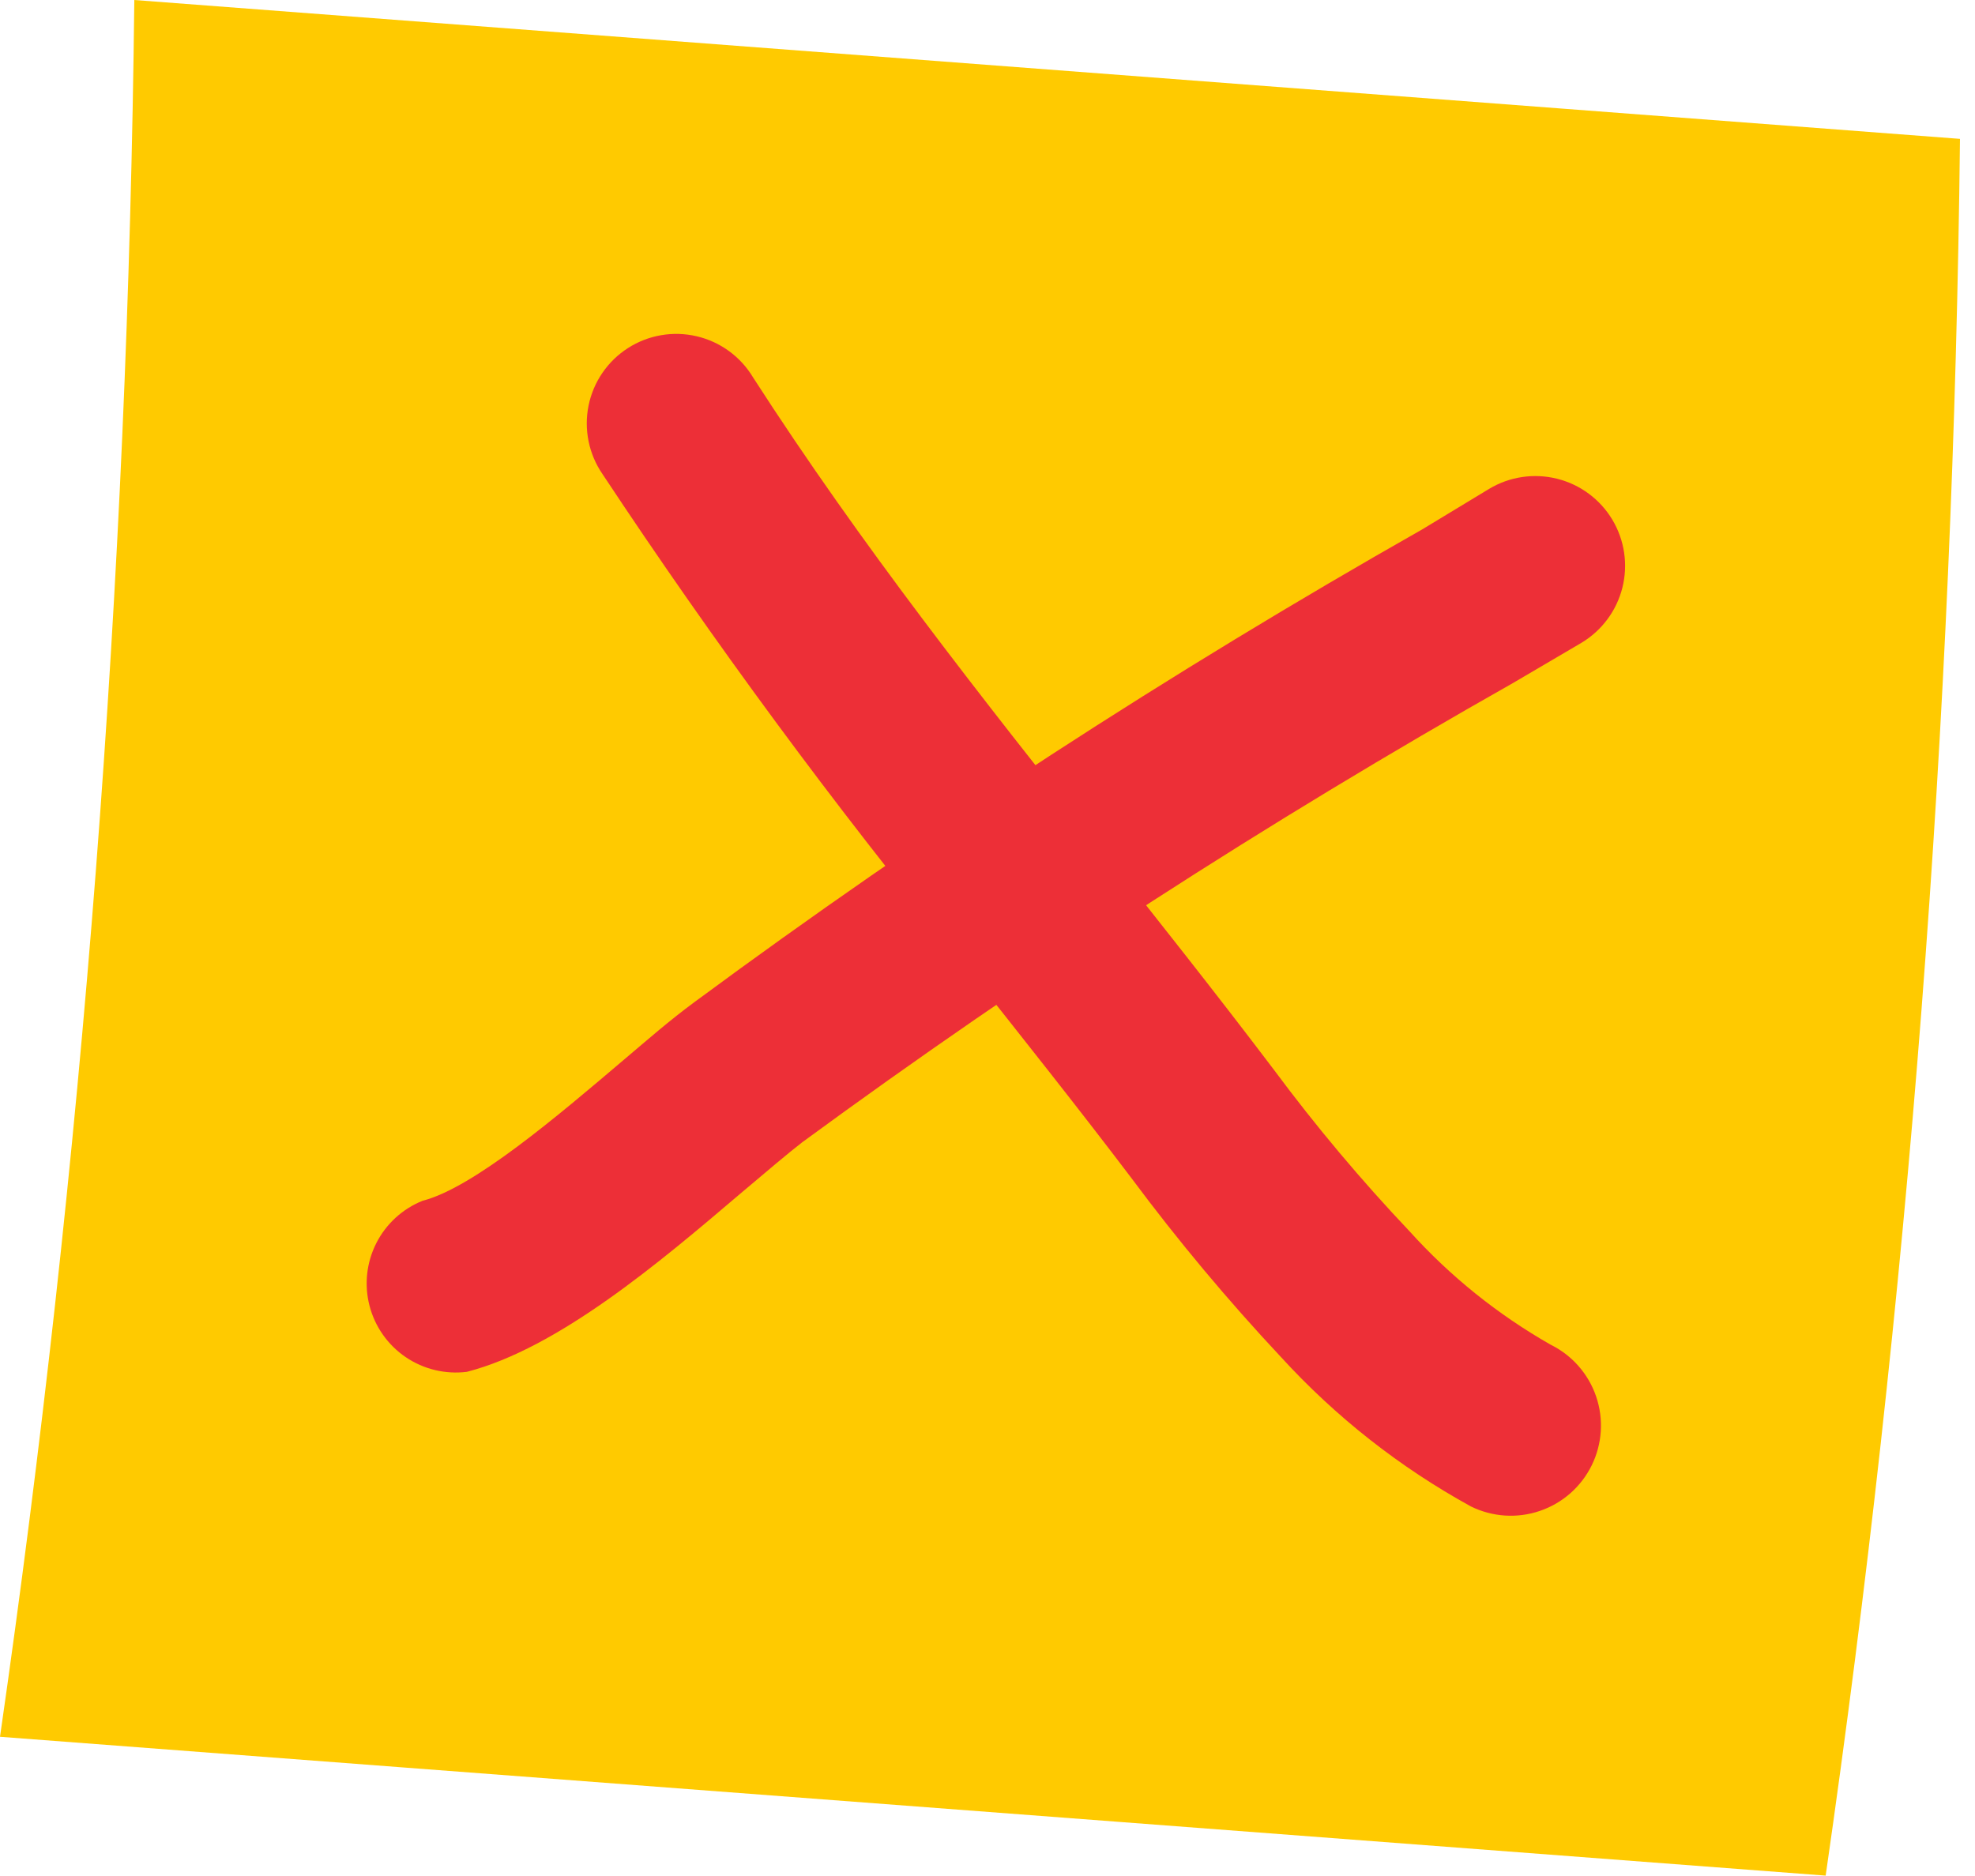 <?xml version="1.0" encoding="UTF-8"?> <svg xmlns="http://www.w3.org/2000/svg" width="100" height="95" viewBox="0 0 100 95" fill="none"> <path fill-rule="evenodd" clip-rule="evenodd" d="M6.801 0L99.24 7.032C98.913 36.466 96.641 65.847 92.439 94.981L0 87.95C4.202 58.815 6.474 29.434 6.801 0V0Z" fill="#FFCA00"></path> <path fill-rule="evenodd" clip-rule="evenodd" d="M30.503 24.003C30.16 23.502 29.921 22.938 29.801 22.343C29.68 21.748 29.68 21.135 29.8 20.541C29.921 19.946 30.159 19.381 30.502 18.881C30.845 18.38 31.285 17.953 31.796 17.626C32.306 17.298 32.878 17.076 33.476 16.974C34.074 16.871 34.687 16.89 35.277 17.029C35.868 17.167 36.425 17.423 36.915 17.781C37.405 18.139 37.818 18.591 38.13 19.112C43.632 27.655 49.669 35.282 55.804 43.023C58.56 46.519 61.357 50.019 64.509 54.182C66.633 57.042 68.926 59.773 71.376 62.359C73.434 64.638 75.842 66.573 78.51 68.093C79.048 68.358 79.529 68.725 79.924 69.176C80.32 69.626 80.624 70.15 80.817 70.718C81.011 71.285 81.09 71.885 81.052 72.484C81.013 73.082 80.857 73.667 80.593 74.205C80.328 74.743 79.96 75.224 79.51 75.62C79.06 76.015 78.536 76.319 77.968 76.512C77.401 76.706 76.801 76.785 76.203 76.747C75.604 76.708 75.019 76.552 74.481 76.288C70.877 74.308 67.624 71.749 64.851 68.712C62.16 65.838 59.634 62.814 57.285 59.655C54.694 56.234 51.684 52.442 48.694 48.673C42.217 40.763 36.145 32.529 30.503 24.003V24.003Z" fill="#ED2F37"></path> <path fill-rule="evenodd" clip-rule="evenodd" d="M75.406 24.752C76.44 24.133 77.678 23.951 78.847 24.245C80.016 24.539 81.02 25.285 81.639 26.32C82.257 27.354 82.44 28.592 82.146 29.761C81.852 30.93 81.105 31.934 80.071 32.553L76.606 34.589C64.164 41.624 52.149 49.389 40.622 57.842C39.969 58.345 38.768 59.36 37.453 60.473C33.395 63.93 28.25 68.283 23.639 69.469C22.551 69.605 21.451 69.341 20.544 68.726C19.636 68.11 18.985 67.185 18.71 66.124C18.435 65.063 18.556 63.938 19.05 62.959C19.544 61.981 20.378 61.216 21.395 60.807C23.971 60.149 28.234 56.516 31.611 53.646C32.812 52.631 33.88 51.691 35.161 50.746C46.951 42.038 59.254 34.046 72.003 26.813L75.406 24.752Z" fill="#ED2F37"></path> </svg> 